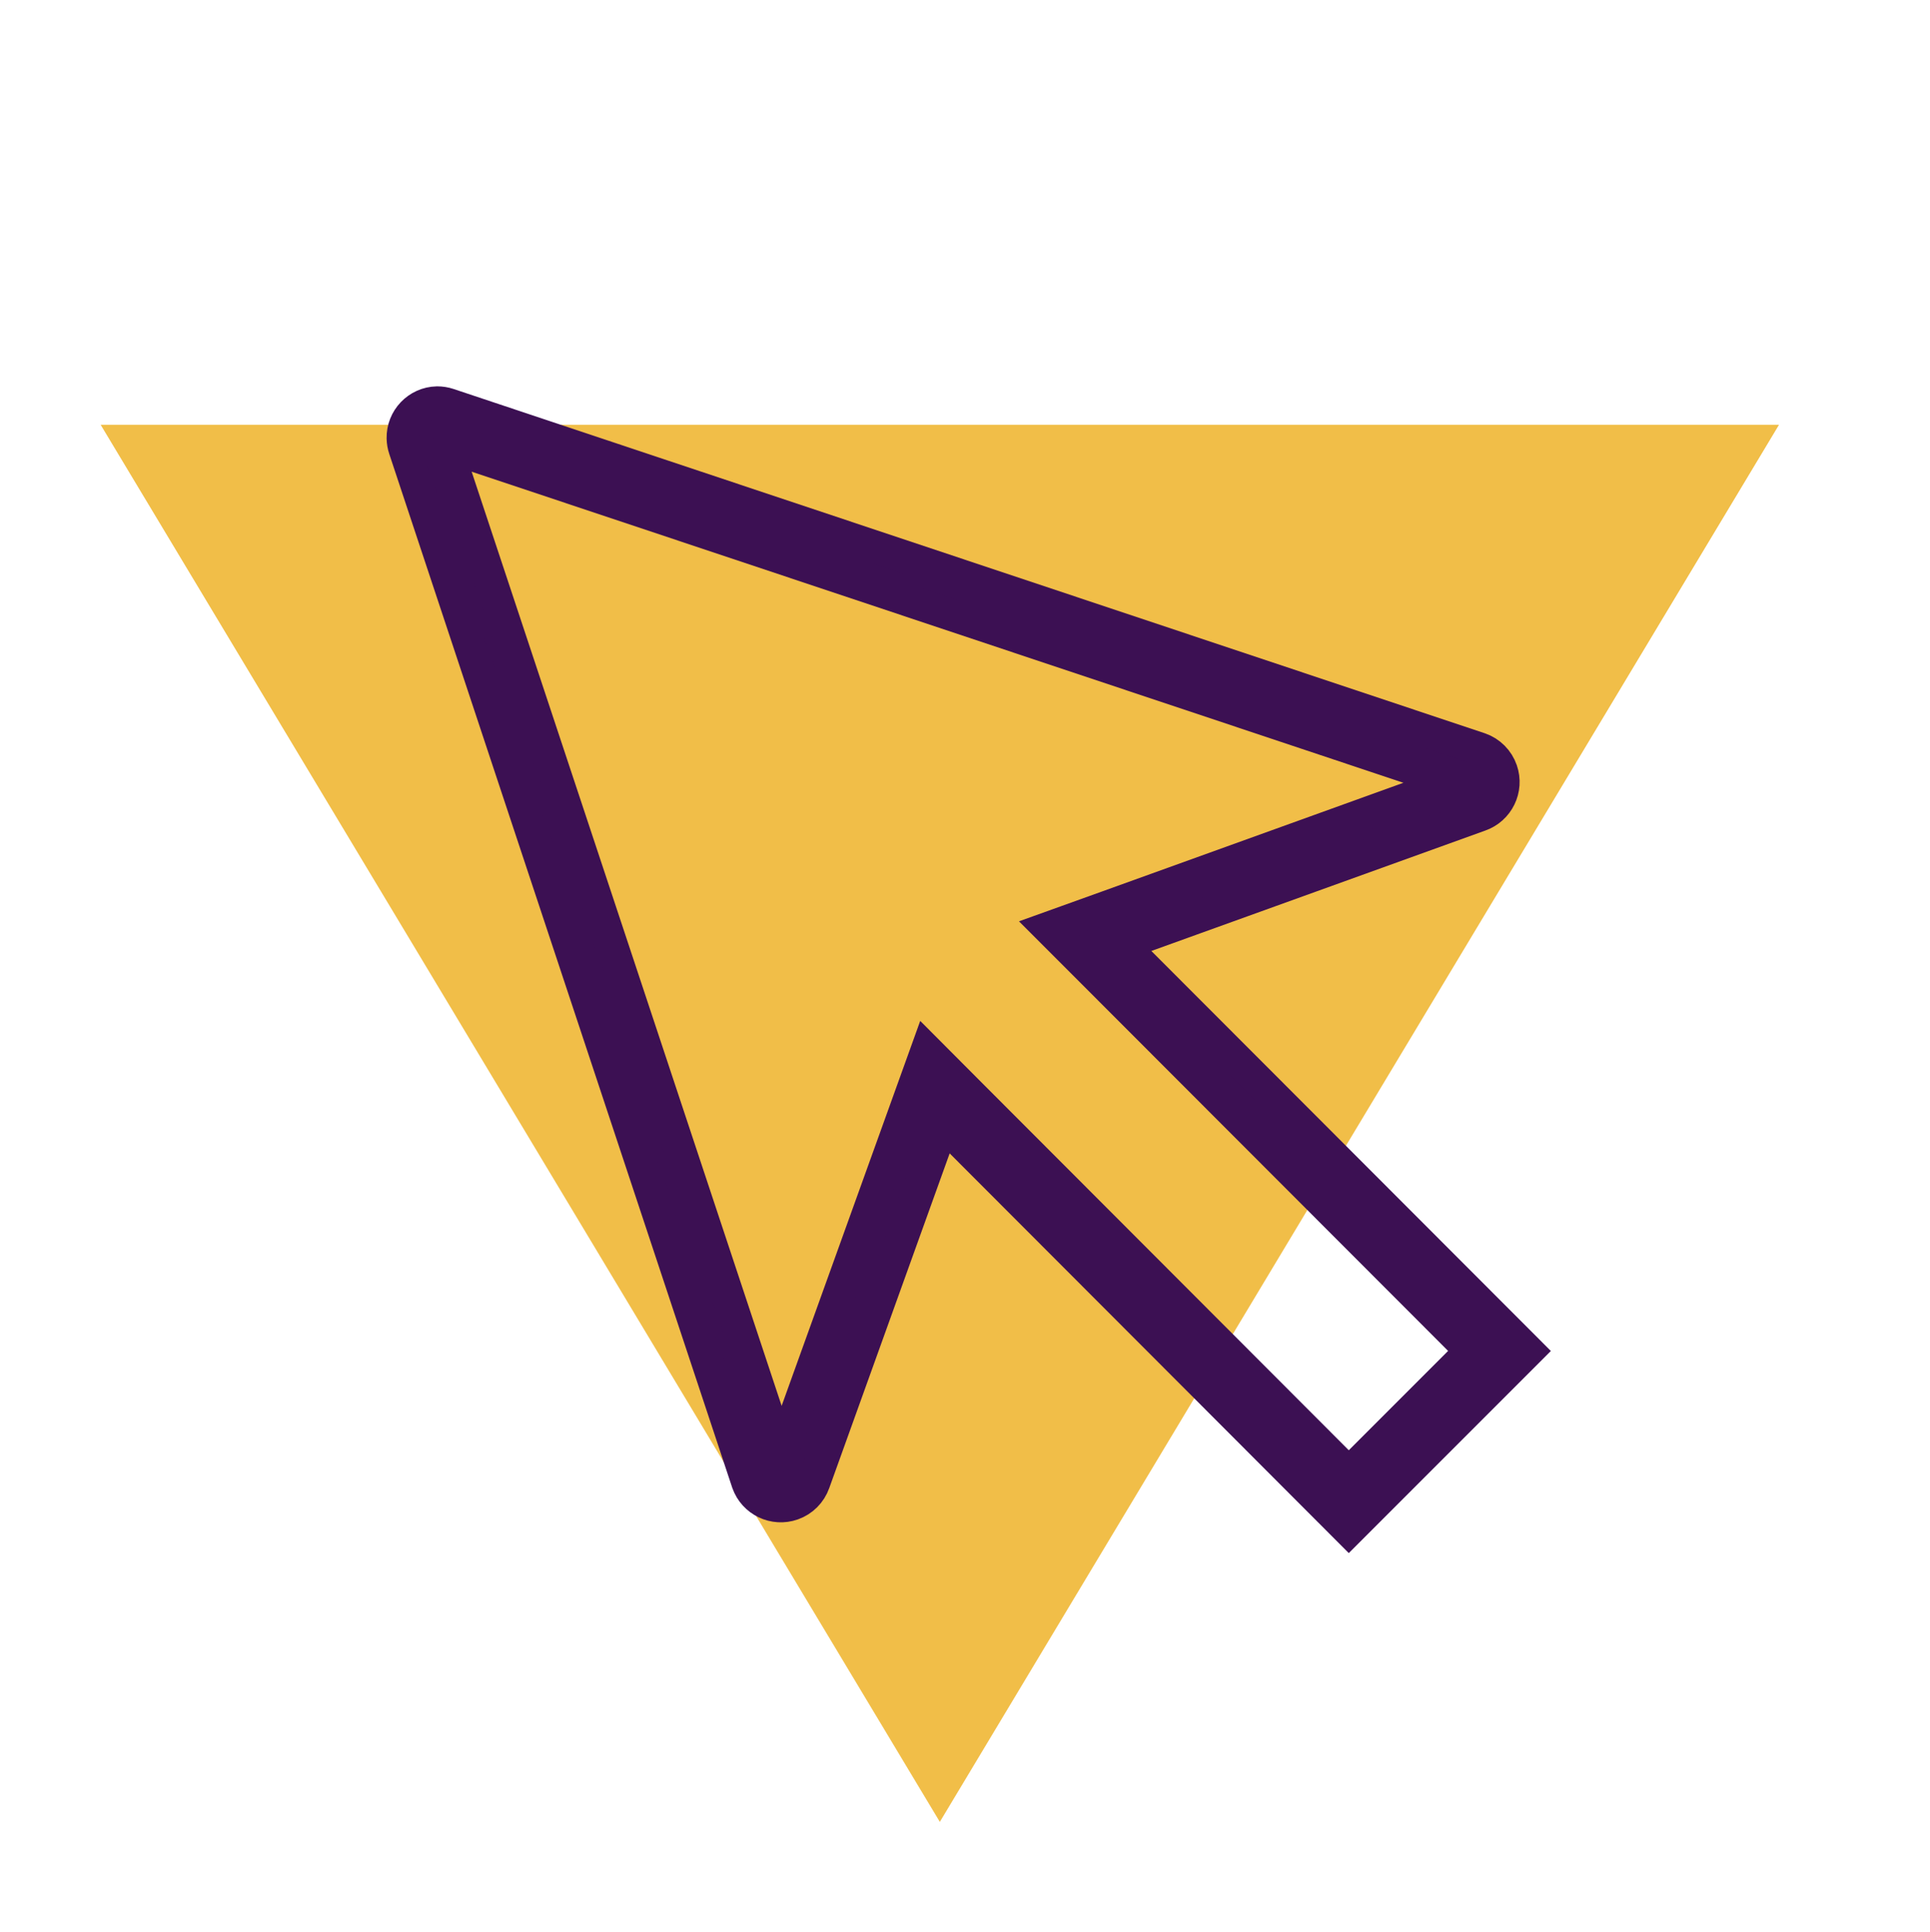 <svg width="1227" height="1228" xmlns="http://www.w3.org/2000/svg" xmlns:xlink="http://www.w3.org/1999/xlink" xml:space="preserve" overflow="hidden"><g transform="translate(-3529 -108)"><path d="M0 888 533.5 0 1067 888Z" fill="#F1BE48" fill-rule="evenodd" transform="matrix(1 0 0 -1 3593 1266)"/><path d="M283.82 283.296 923.343 496.552C923.41 496.573 923.447 496.646 923.425 496.713 923.412 496.751 923.382 496.782 923.343 496.794L704.515 575.616 666.619 589.216 695.108 617.692 935.217 857.788 857.494 935.434 617.628 695.505 589.216 667.028 575.565 704.912 496.654 923.829C496.632 923.895 496.559 923.932 496.493 923.911 496.454 923.898 496.424 923.867 496.411 923.829L283.667 283.488C283.615 283.446 283.606 283.368 283.648 283.316 283.69 283.263 283.768 283.254 283.82 283.296ZM277.941 255.625 277.826 255.625C265.557 255.905 255.833 266.069 256.098 278.337 256.148 280.616 256.545 282.875 257.274 285.035L475.309 941.403C479.425 953.051 492.203 959.155 503.851 955.039 510.224 952.787 515.235 947.776 517.487 941.403L599.556 713.577 857.494 971.58 971.375 857.826 713.194 599.645 940.7 517.705C952.386 513.678 958.595 500.941 954.569 489.255 952.326 482.744 947.211 477.629 940.7 475.386L285.111 256.775C282.798 256.011 280.377 255.622 277.941 255.625Z" stroke="#3C1053" stroke-width="20.622" fill="#3C1053" transform="matrix(1 0 0 1.001 3529 108)"/></g></svg>